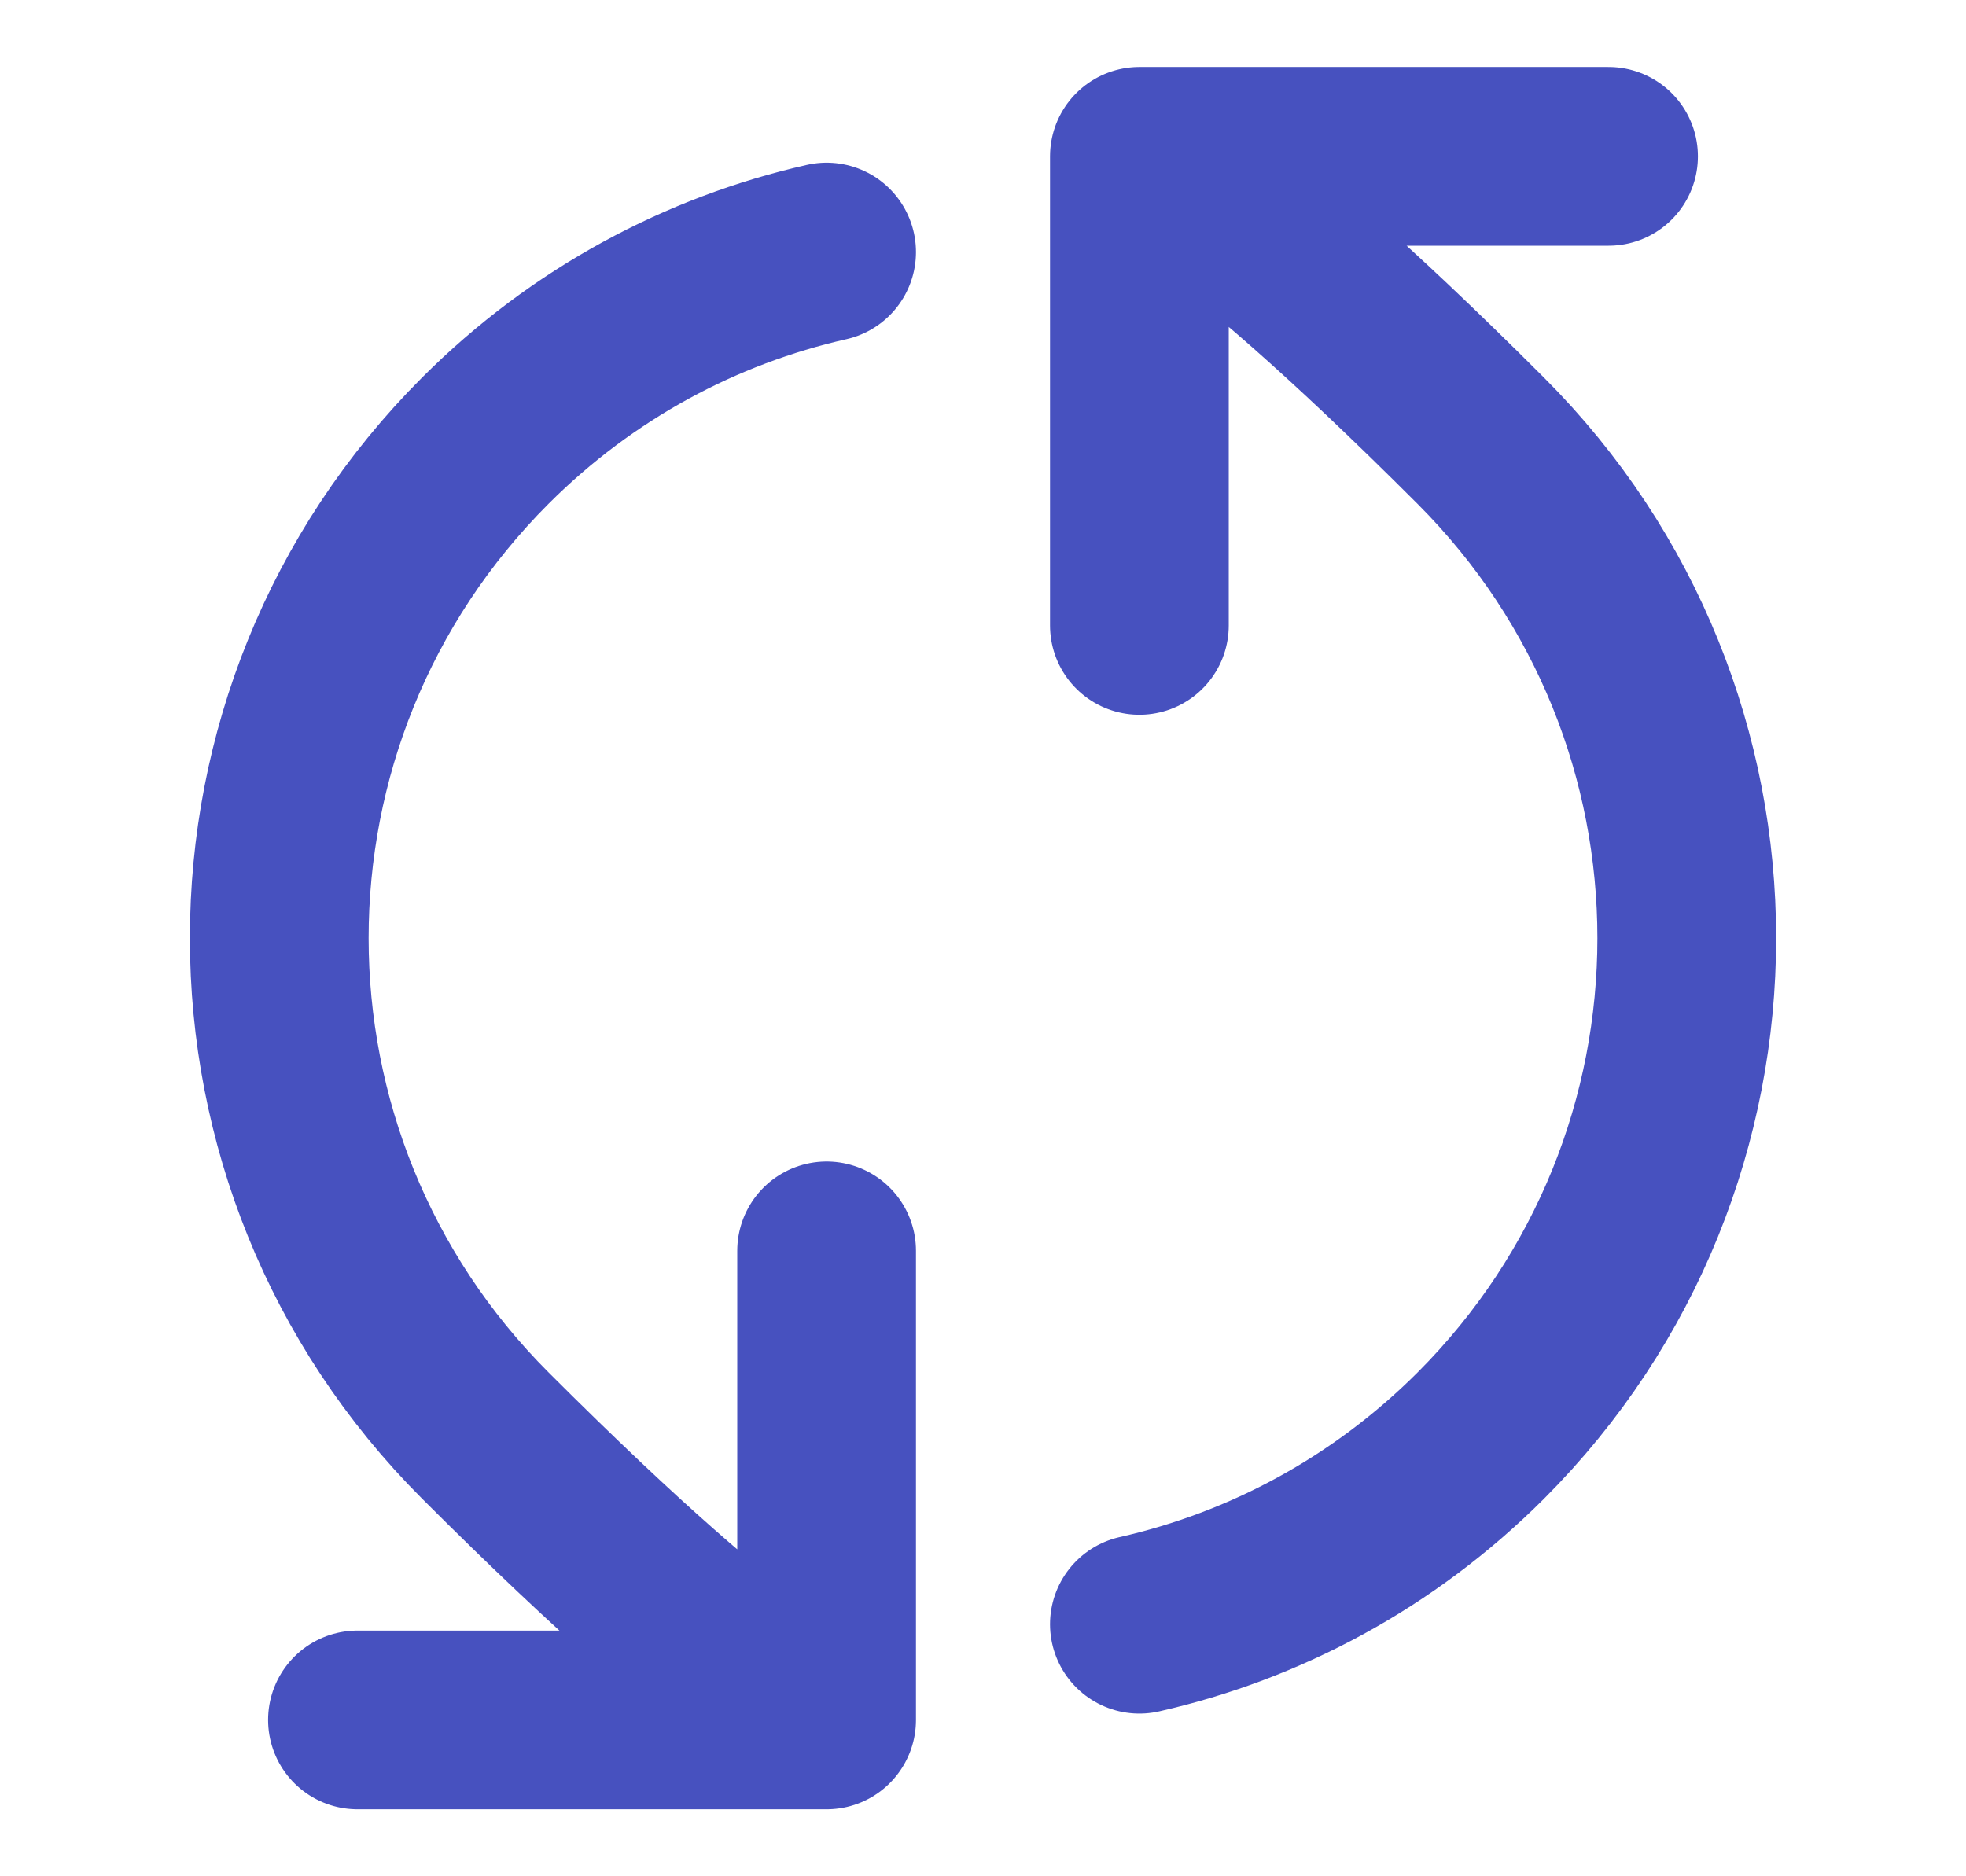 <svg width="22" height="21" viewBox="0 0 22 21" fill="none" xmlns="http://www.w3.org/2000/svg">
<path d="M12.75 1.75C12.75 1.75 13.493 1.856 16.569 4.932C19.644 8.007 19.644 12.993 16.569 16.069C15.479 17.158 14.149 17.862 12.75 18.179M12.75 1.75L18 1.75M12.75 1.75L12.75 7M9.25 19.25C9.25 19.25 8.507 19.144 5.432 16.068C2.356 12.993 2.356 8.007 5.432 4.931C6.521 3.842 7.851 3.138 9.25 2.821M9.25 19.25L4 19.25M9.25 19.25L9.25 14" stroke="#4751BF" stroke-width="2" stroke-linecap="round" stroke-linejoin="round"/>
</svg>

